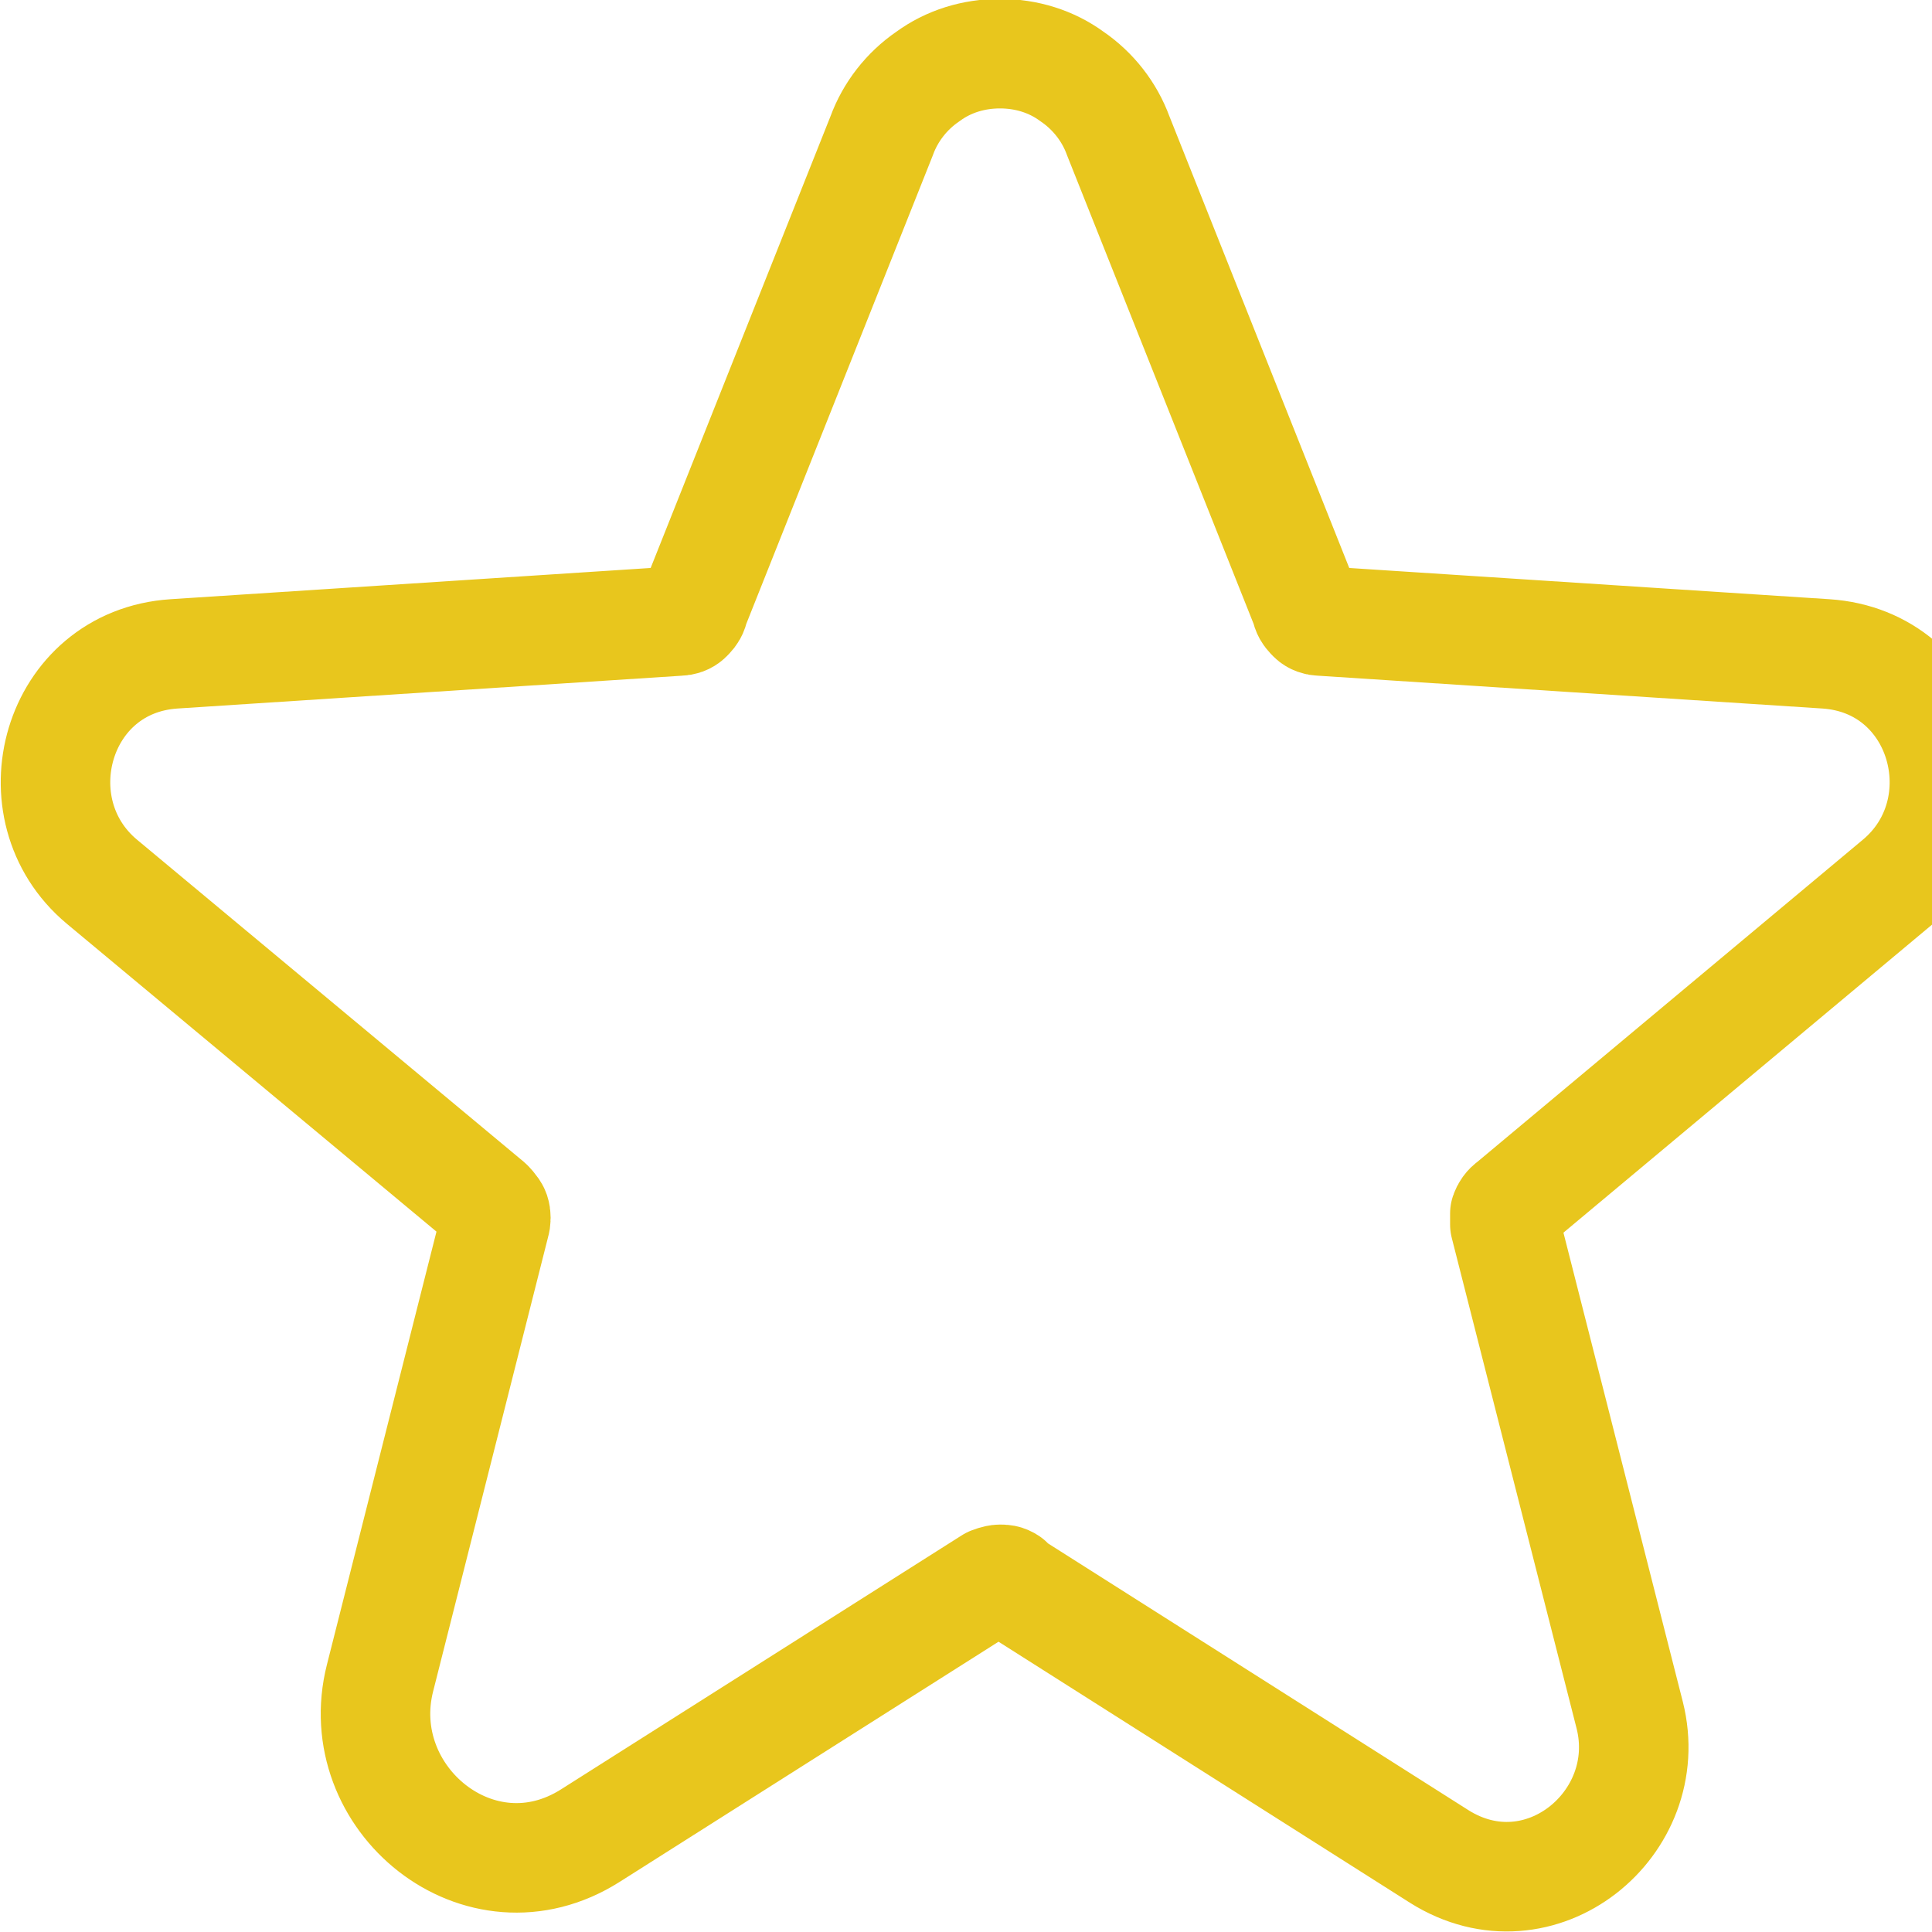 <svg xmlns="http://www.w3.org/2000/svg" viewBox="0 0 17.64 17.64">
  <path d="M9.2,14.45h0s3.94,2.5,3.94,2.5h0c.92.58,1.99-.3,1.74-1.29h0s-1.14-4.48-1.14-4.48c0,0,0,0,0,0,0-.03,0-.07,0-.1.01-.03.03-.06.06-.08h0s3.53-2.95,3.53-2.95c0,0,0,0,0,0,.79-.66.42-2.01-.66-2.08h0s-4.61-.3-4.61-.3h0s0,0,0,0c-.03,0-.06-.01-.08-.03s-.04-.04-.05-.07h0s0-.01,0-.01l-1.72-4.32c-.08-.22-.23-.41-.42-.54-.19-.14-.42-.21-.66-.21s-.47.07-.66.21c-.19.13-.34.32-.42.54l-1.72,4.32h0s0,.01,0,.01c-.01.03-.03.05-.05.07-.02.02-.05.03-.08.03h0s0,0,0,0l-4.61.3h0c-1.08.07-1.45,1.42-.66,2.08,0,0,0,0,0,0l3.53,2.94h0s.05.05.06.08c.01.03.01.07,0,.1,0,0,0,0,0,0l-1.05,4.15s0,0,0,0c-.28,1.1.91,2.08,1.92,1.44,0,0,0,0,0,0l3.66-2.32h0s.05-.02.08-.02.05,0,.08.02Z"
        fill="none" stroke="#e8c61d" stroke-linecap="round" stroke-linejoin="round"/>
</svg>